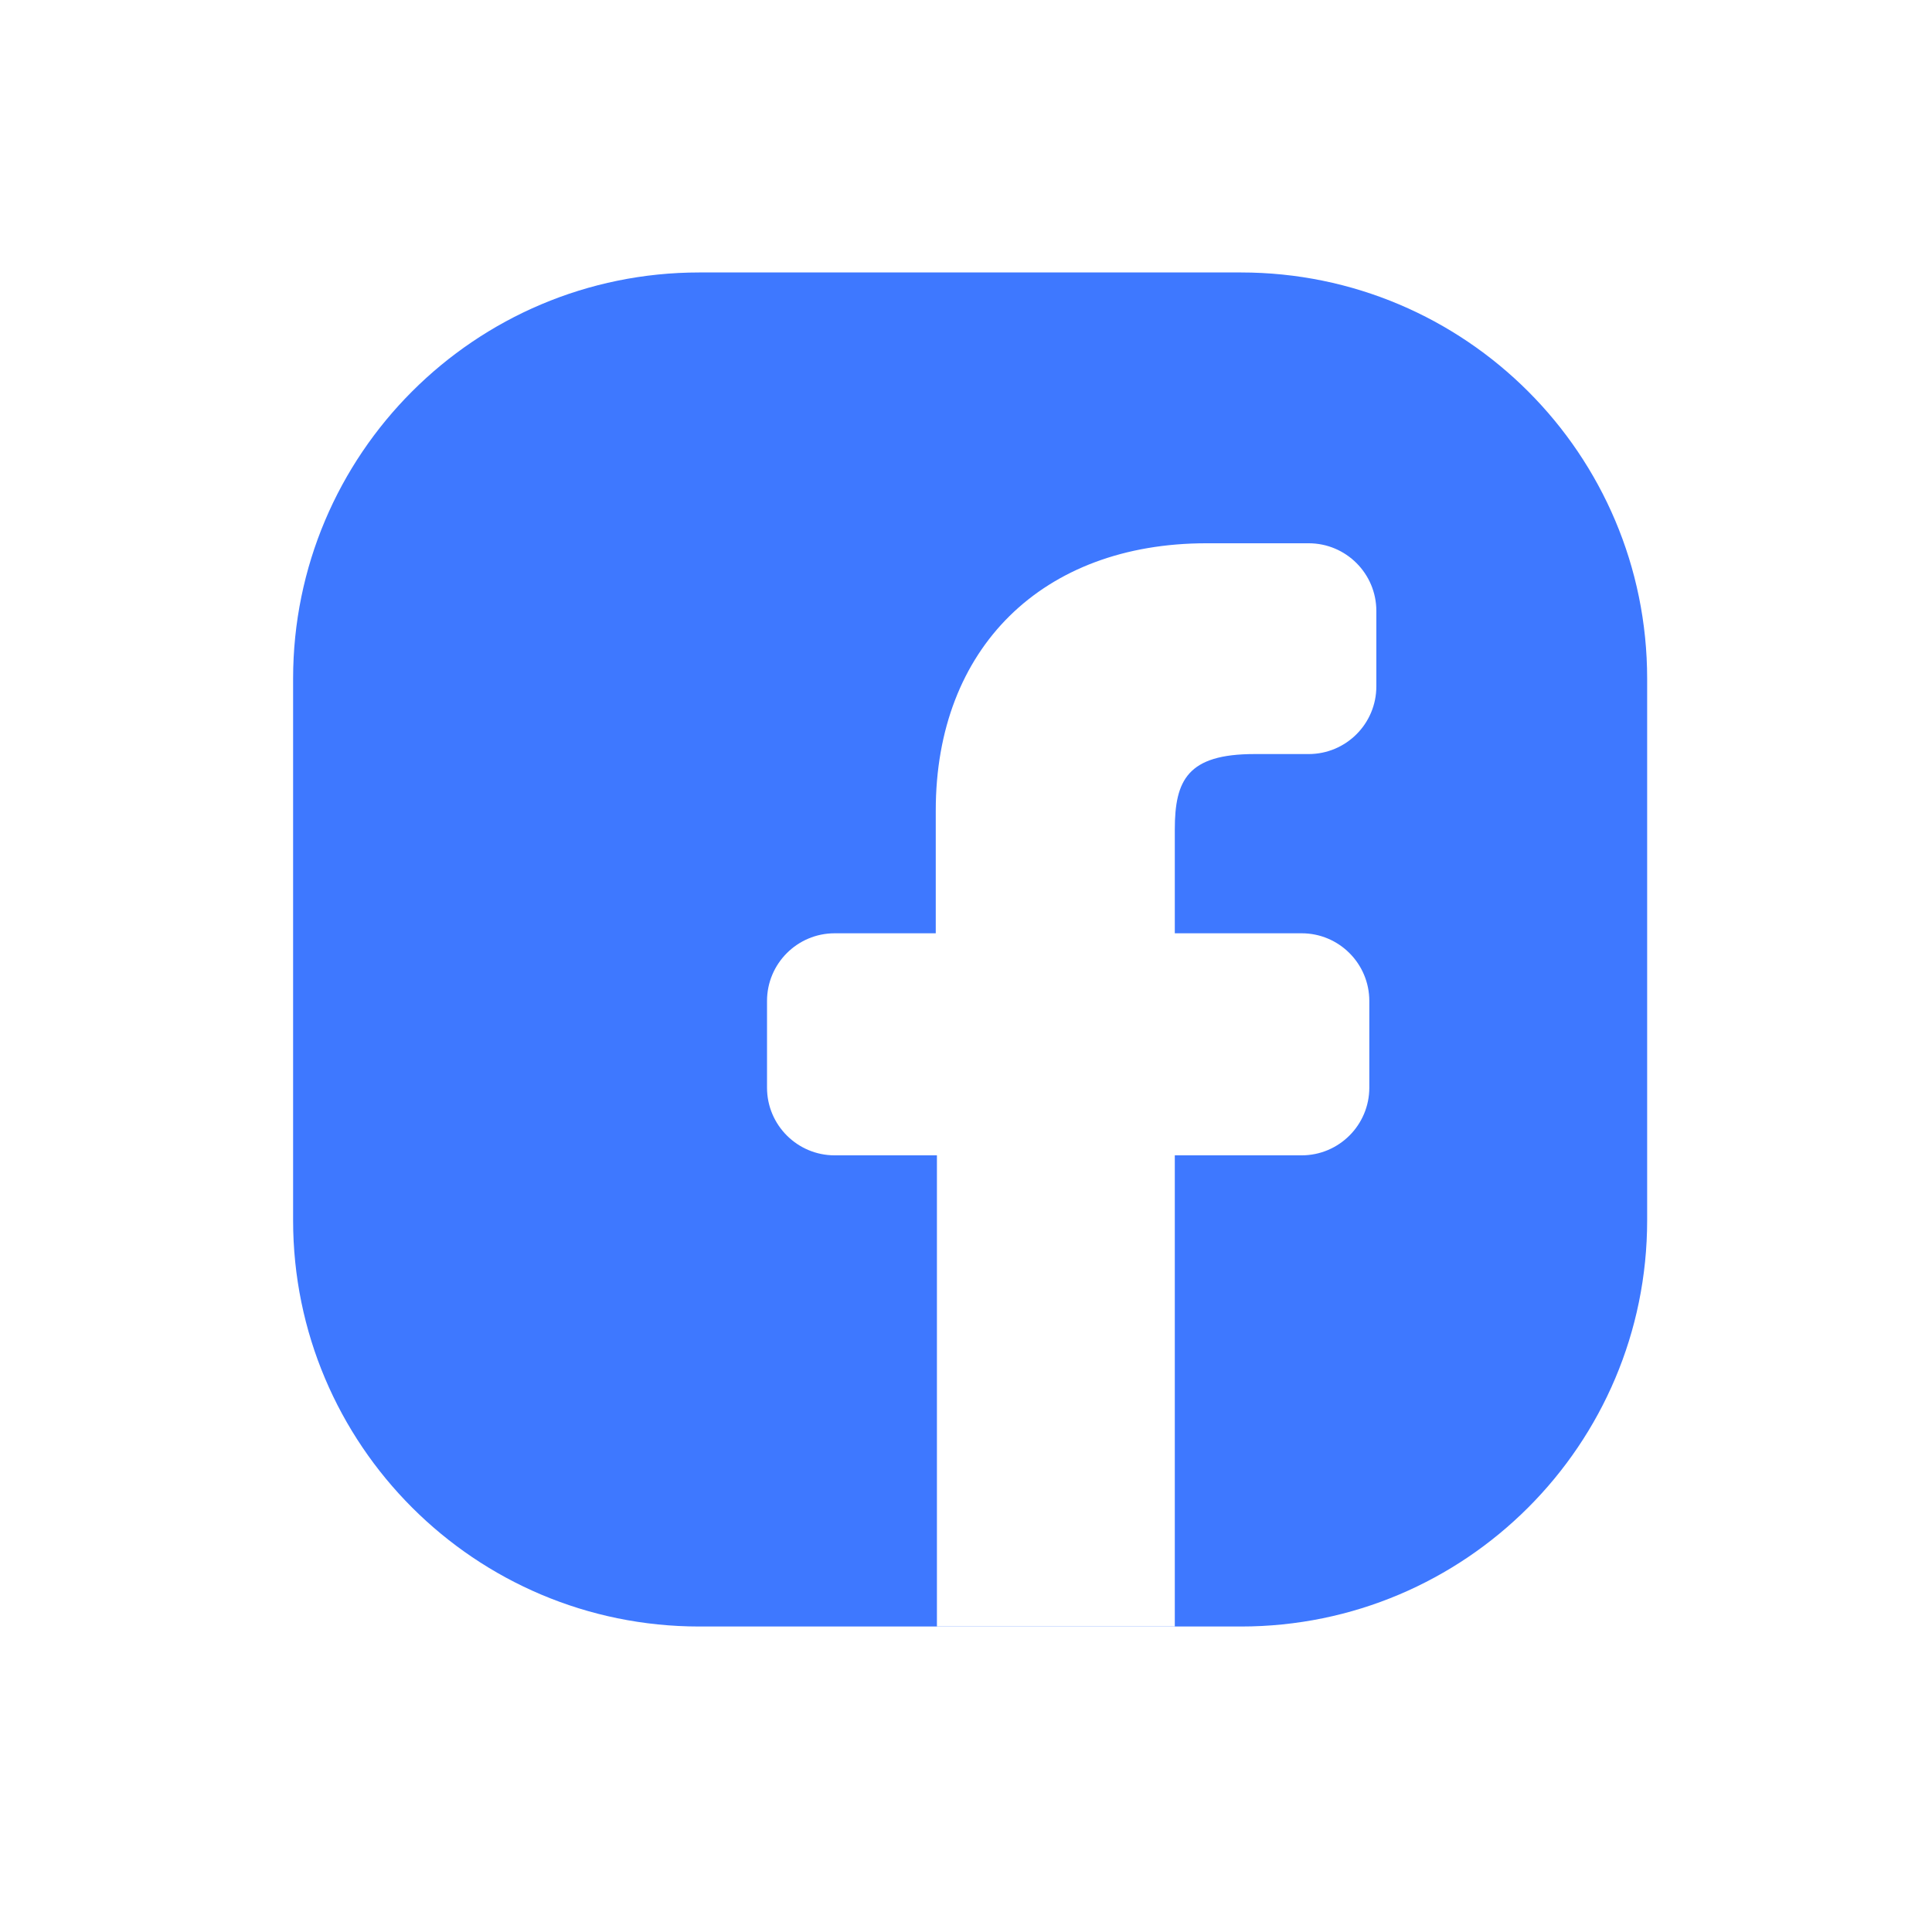 <svg width="468" height="468" viewBox="0 0 468 468" fill="none" xmlns="http://www.w3.org/2000/svg">
<g filter="url(#filter0_d_603_177)">
<rect x="20" y="16" width="428" height="428" rx="100" fill="white"/>
</g>
<path d="M300.6 66H169.4C115.055 66 71 110.055 71 164.4V295.6C71 349.945 115.055 394 169.4 394H300.6C354.945 394 399 349.945 399 295.6V164.4C399 110.055 354.945 66 300.6 66Z" fill="#3E78FF"/>
<path d="M331.697 242.475C331.697 233.418 324.354 226.075 315.297 226.075H284.579V200.955C284.579 188.94 287.7 182.66 303.88 182.66H317C326.058 182.66 333.4 175.318 333.4 166.26V148C333.4 138.943 326.058 131.6 317 131.6H292.242C252.504 131.6 226.674 156.994 226.674 196.313V226.075H202.2C193.142 226.075 185.8 233.418 185.8 242.475V263.466C185.8 272.523 193.142 279.866 202.2 279.866H226.957V394H284.579V279.866H315.297C324.354 279.866 331.697 272.523 331.697 263.466V242.475Z" fill="white"/>
<defs>
<filter id="filter0_d_603_177" x="0" y="0" width="468" height="468" filterUnits="userSpaceOnUse" color-interpolation-filters="sRGB">
<feFlood flood-opacity="0" result="BackgroundImageFix"/>
<feColorMatrix in="SourceAlpha" type="matrix" values="0 0 0 0 0 0 0 0 0 0 0 0 0 0 0 0 0 0 127 0" result="hardAlpha"/>
<feOffset dy="4"/>
<feGaussianBlur stdDeviation="10"/>
<feComposite in2="hardAlpha" operator="out"/>
<feColorMatrix type="matrix" values="0 0 0 0 0 0 0 0 0 0 0 0 0 0 0 0 0 0 0.25 0"/>
<feBlend mode="normal" in2="BackgroundImageFix" result="effect1_dropShadow_603_177"/>
<feBlend mode="normal" in="SourceGraphic" in2="effect1_dropShadow_603_177" result="shape"/>
</filter>
</defs>
</svg>
